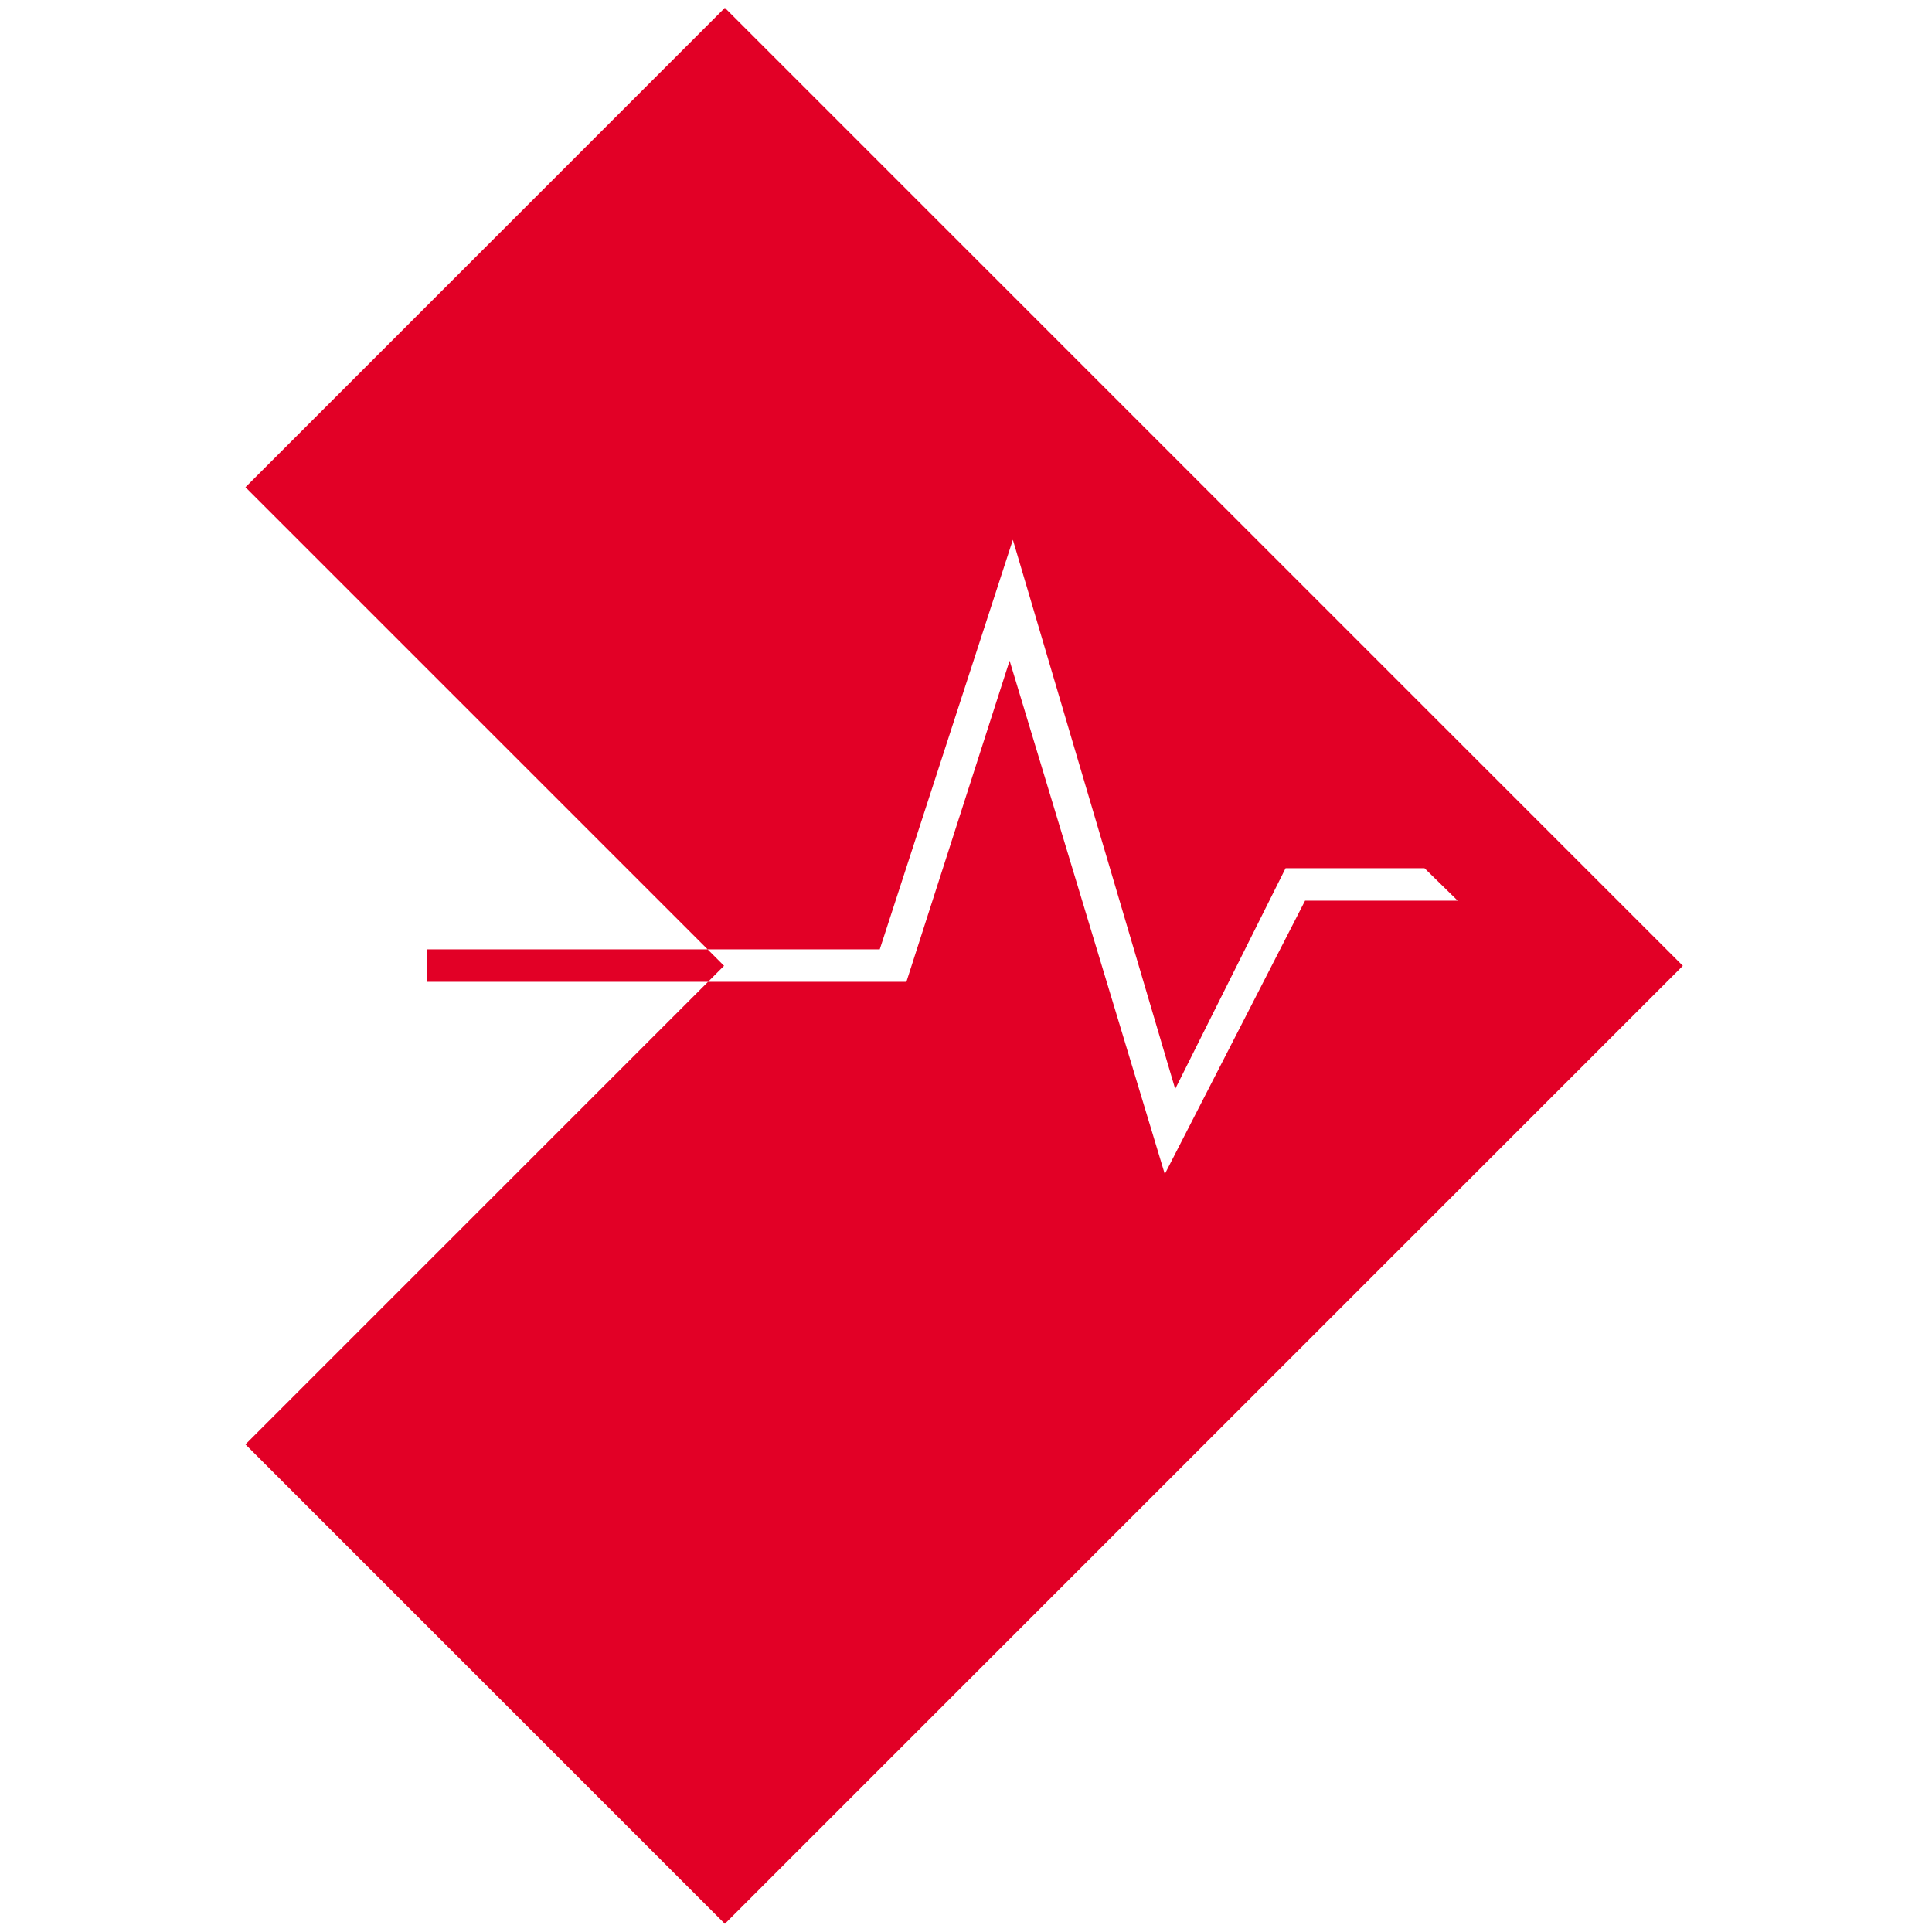 <?xml version="1.0" encoding="UTF-8" standalone="no"?>
<!DOCTYPE svg PUBLIC "-//W3C//DTD SVG 1.1//EN" "http://www.w3.org/Graphics/SVG/1.1/DTD/svg11.dtd">
<svg width="100%" height="100%" viewBox="0 0 512 512" version="1.1" xmlns="http://www.w3.org/2000/svg" xmlns:xlink="http://www.w3.org/1999/xlink" xml:space="preserve" xmlns:serif="http://www.serif.com/" style="fill-rule:evenodd;clip-rule:evenodd;stroke-linejoin:round;stroke-miterlimit:2;">
    <g transform="matrix(5.914,0,0,5.914,-1319.04,-2063.09)">
        <path d="M255.518,349.199L298.446,392.127L255.518,435.055L234.036,413.573L255.482,392.127L234.036,370.681L255.518,349.199ZM242.179,391.39L262.459,391.39L268.424,373.036L275.698,397.646L280.645,387.753L286.869,387.753L288.356,389.208L281.518,389.208L275.232,401.46L268.278,378.455L263.653,392.845L242.179,392.845L242.179,391.39Z" style="fill:rgb(226,0,38);"/>
    </g>
</svg>
